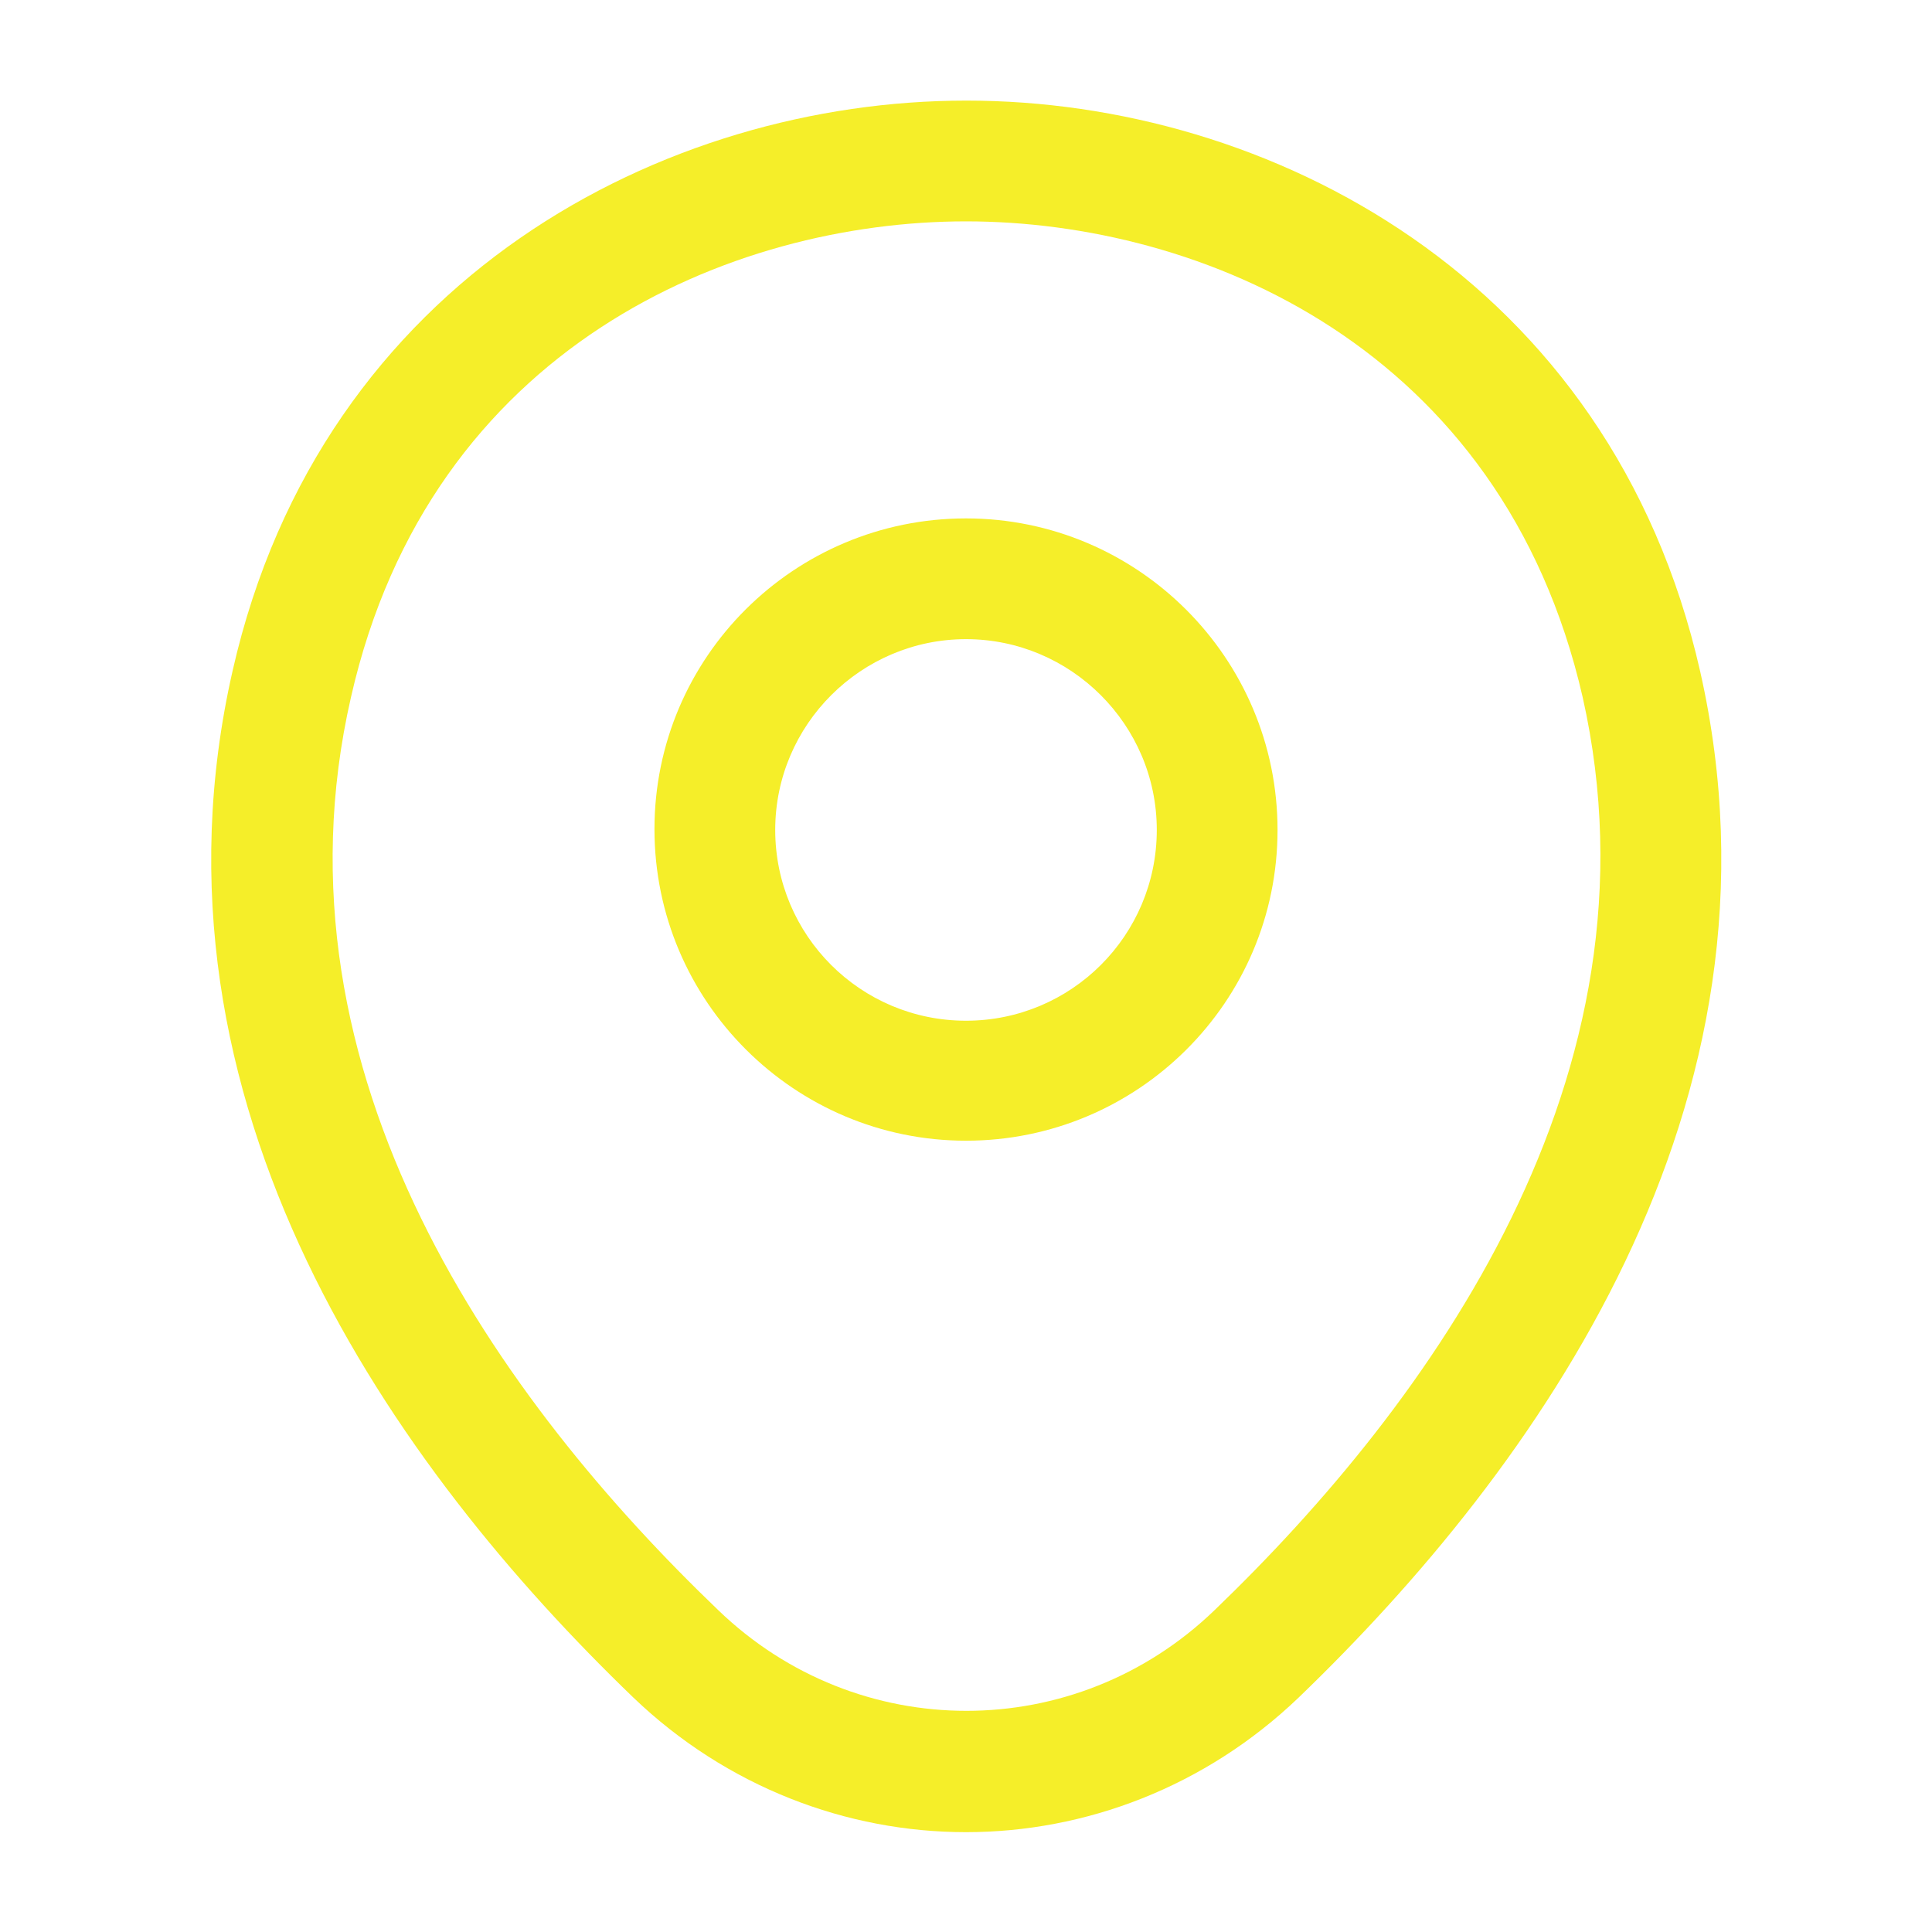 <svg width="40" height="40" viewBox="0 0 40 40" fill="none" xmlns="http://www.w3.org/2000/svg">
<path d="M20 23.617C16.45 23.617 13.55 20.733 13.55 17.167C13.55 13.6 16.45 10.733 20 10.733C23.55 10.733 26.45 13.617 26.45 17.183C26.45 20.75 23.55 23.617 20 23.617ZM20 13.233C17.833 13.233 16.05 15 16.05 17.183C16.05 19.367 17.817 21.133 20 21.133C22.183 21.133 23.95 19.367 23.95 17.183C23.95 15 22.167 13.233 20 13.233Z" fill="#F5EE29"/>
<path d="M20 37.933C17.533 37.933 15.05 37 13.117 35.15C8.2 30.417 2.767 22.867 4.817 13.883C6.667 5.733 13.783 2.083 20 2.083C20 2.083 20 2.083 20.017 2.083C26.233 2.083 33.35 5.733 35.2 13.9C37.233 22.883 31.8 30.417 26.883 35.15C24.95 37 22.467 37.933 20 37.933ZM20 4.583C15.15 4.583 8.917 7.167 7.267 14.433C5.467 22.283 10.4 29.05 14.867 33.333C17.75 36.117 22.267 36.117 25.15 33.333C29.6 29.05 34.533 22.283 32.767 14.433C31.1 7.167 24.85 4.583 20 4.583Z" fill="#F5EE29"/>
</svg>
